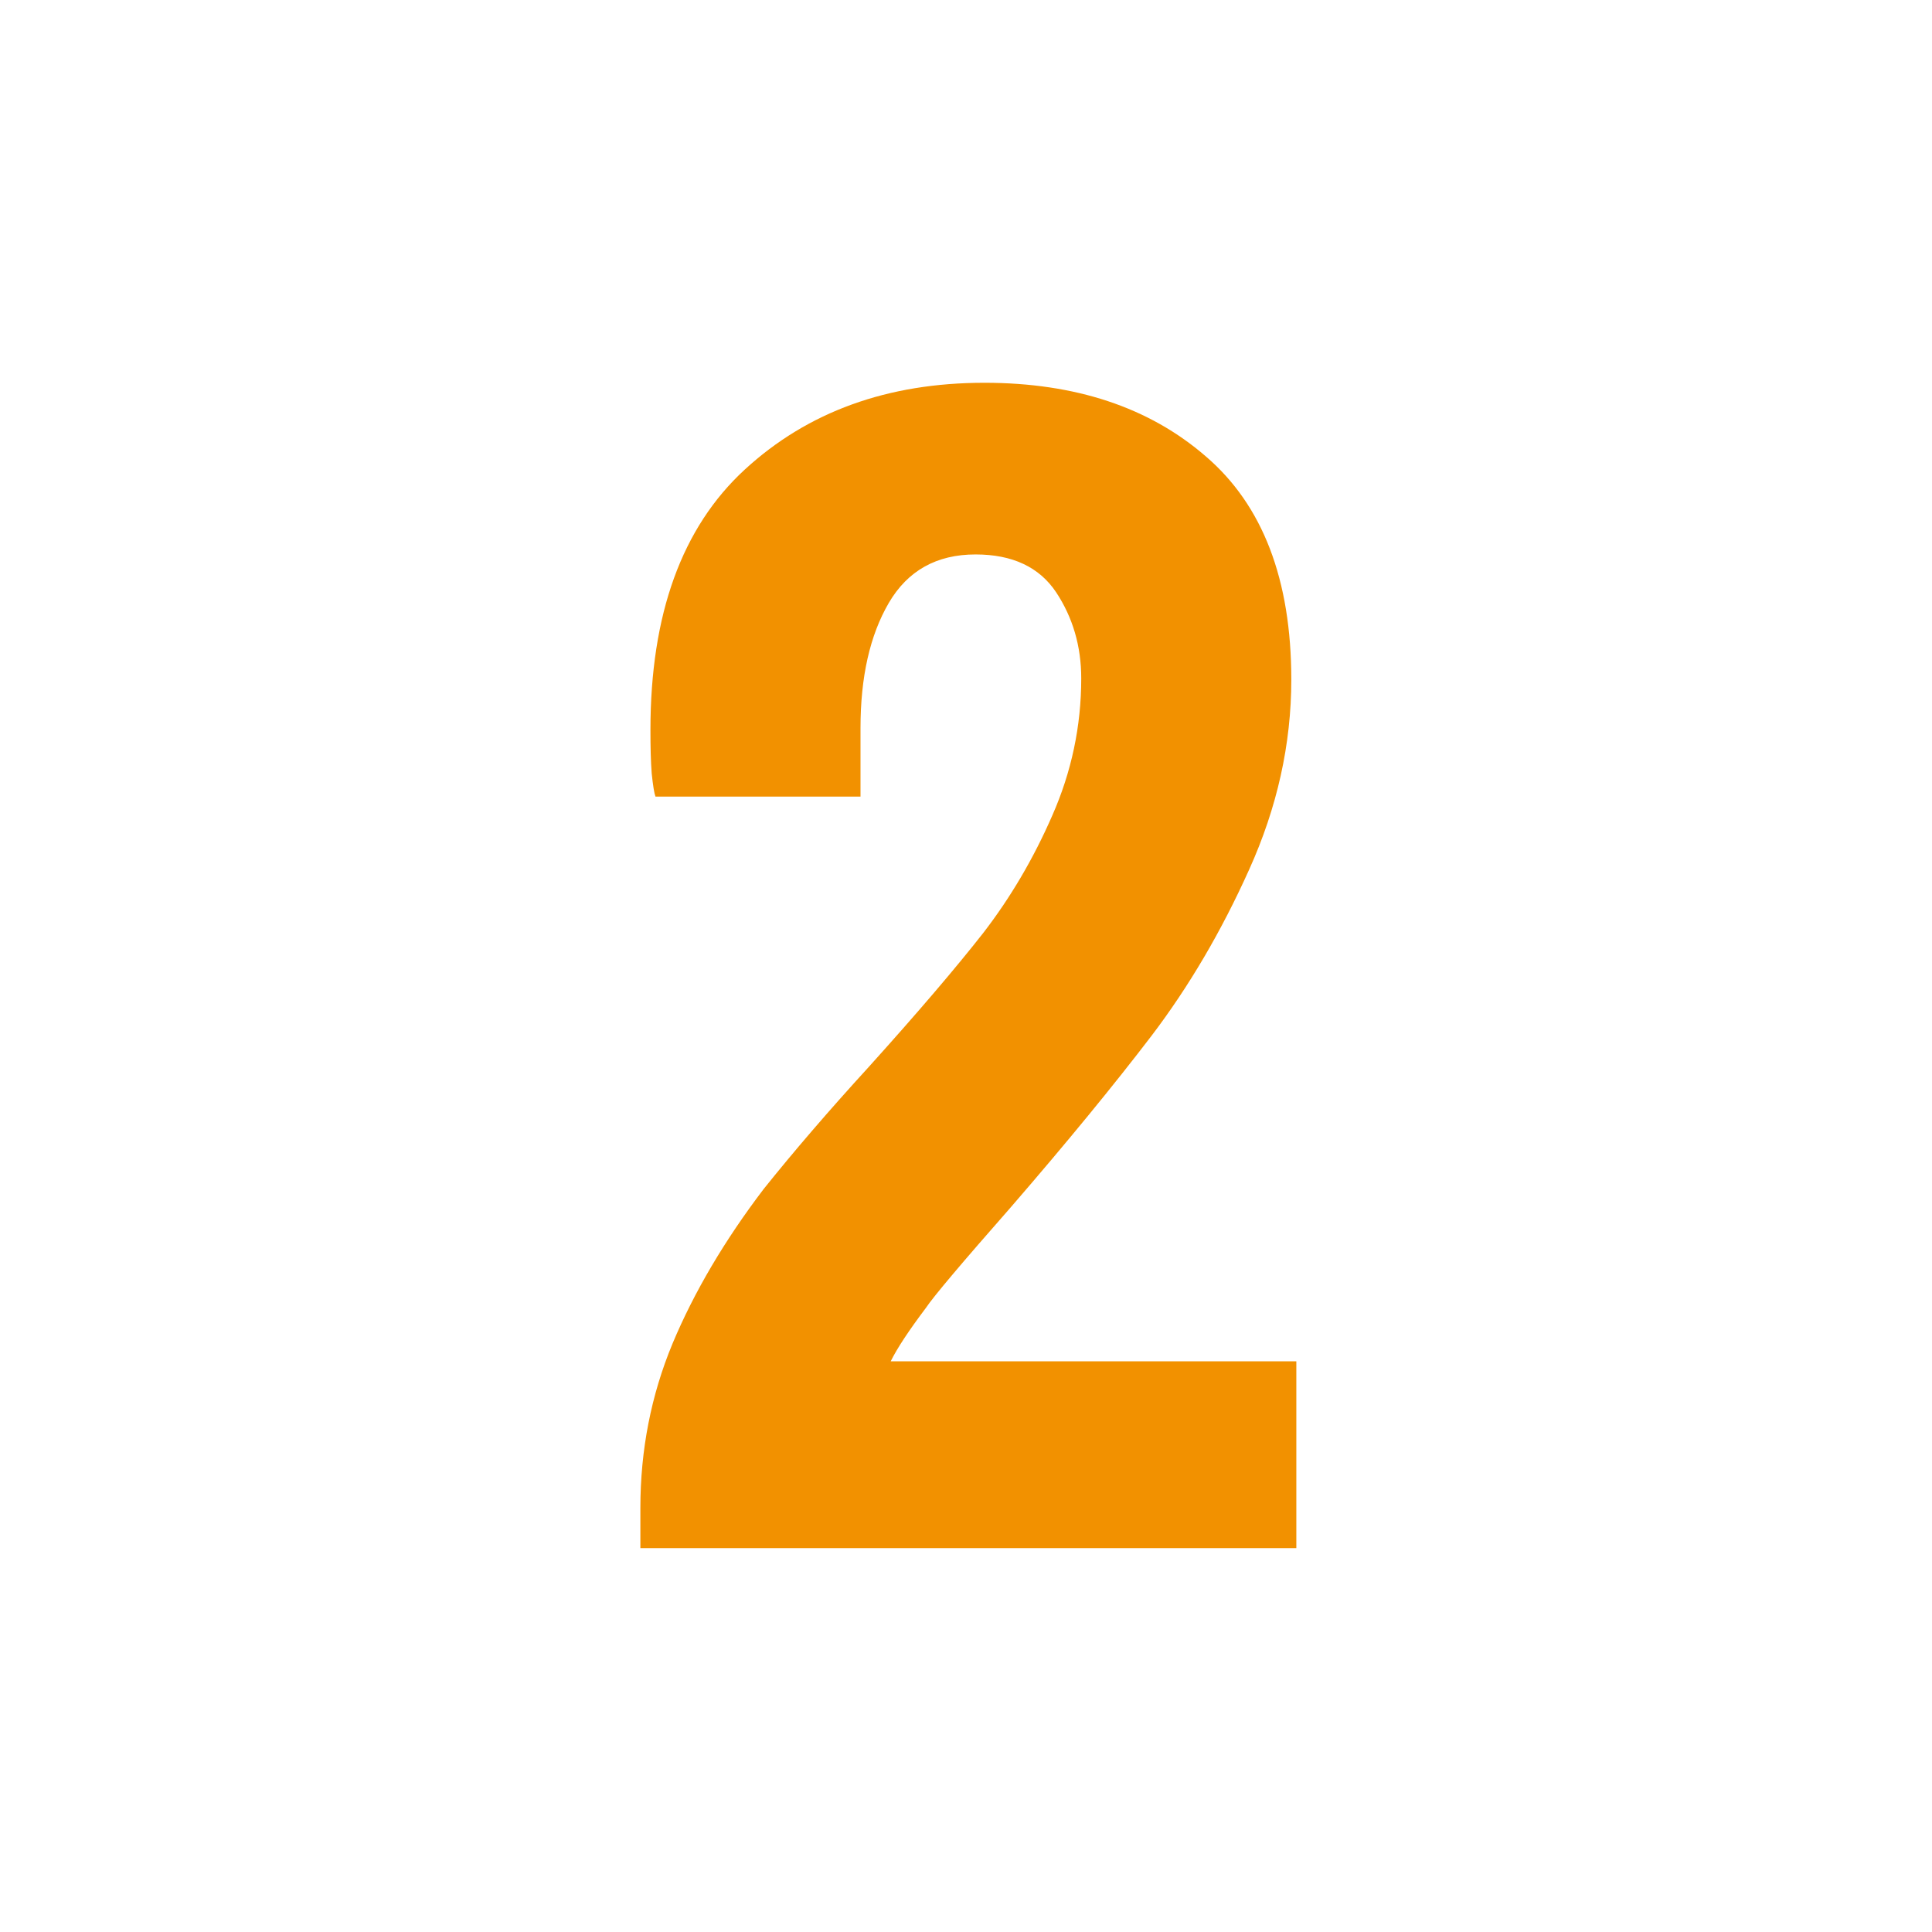 <svg xmlns="http://www.w3.org/2000/svg" xmlns:xlink="http://www.w3.org/1999/xlink" width="64" zoomAndPan="magnify" viewBox="0 0 48 48" height="64" preserveAspectRatio="xMidYMid meet" version="1.0"><defs><g/></defs><g fill="#f29100" fill-opacity="1"><g transform="translate(14.535, 38.463)"><g><path d="M 1.375 -1 C 1.375 -2.438 1.641 -3.797 2.172 -5.078 C 2.711 -6.367 3.469 -7.648 4.438 -8.922 C 5.188 -9.859 6.055 -10.867 7.047 -11.953 C 8.266 -13.305 9.211 -14.414 9.891 -15.281 C 10.566 -16.156 11.141 -17.129 11.609 -18.203 C 12.086 -19.285 12.328 -20.422 12.328 -21.609 C 12.328 -22.41 12.117 -23.125 11.703 -23.75 C 11.285 -24.375 10.617 -24.688 9.703 -24.688 C 8.734 -24.688 8.016 -24.285 7.547 -23.484 C 7.078 -22.68 6.844 -21.645 6.844 -20.375 L 6.844 -18.672 L 1.75 -18.672 C 1.719 -18.754 1.688 -18.945 1.656 -19.25 C 1.633 -19.551 1.625 -19.91 1.625 -20.328 C 1.625 -23.203 2.406 -25.359 3.969 -26.797 C 5.531 -28.234 7.516 -28.953 9.922 -28.953 C 12.18 -28.953 14.016 -28.344 15.422 -27.125 C 16.836 -25.914 17.547 -24.066 17.547 -21.578 C 17.547 -19.973 17.195 -18.398 16.5 -16.859 C 15.812 -15.328 15.004 -13.953 14.078 -12.734 C 13.148 -11.516 11.984 -10.094 10.578 -8.469 C 9.359 -7.082 8.656 -6.25 8.469 -5.969 C 8.051 -5.414 7.758 -4.973 7.594 -4.641 L 17.672 -4.641 L 17.672 0 L 1.375 0 Z M 1.375 -1 "/></g></g></g></svg>
